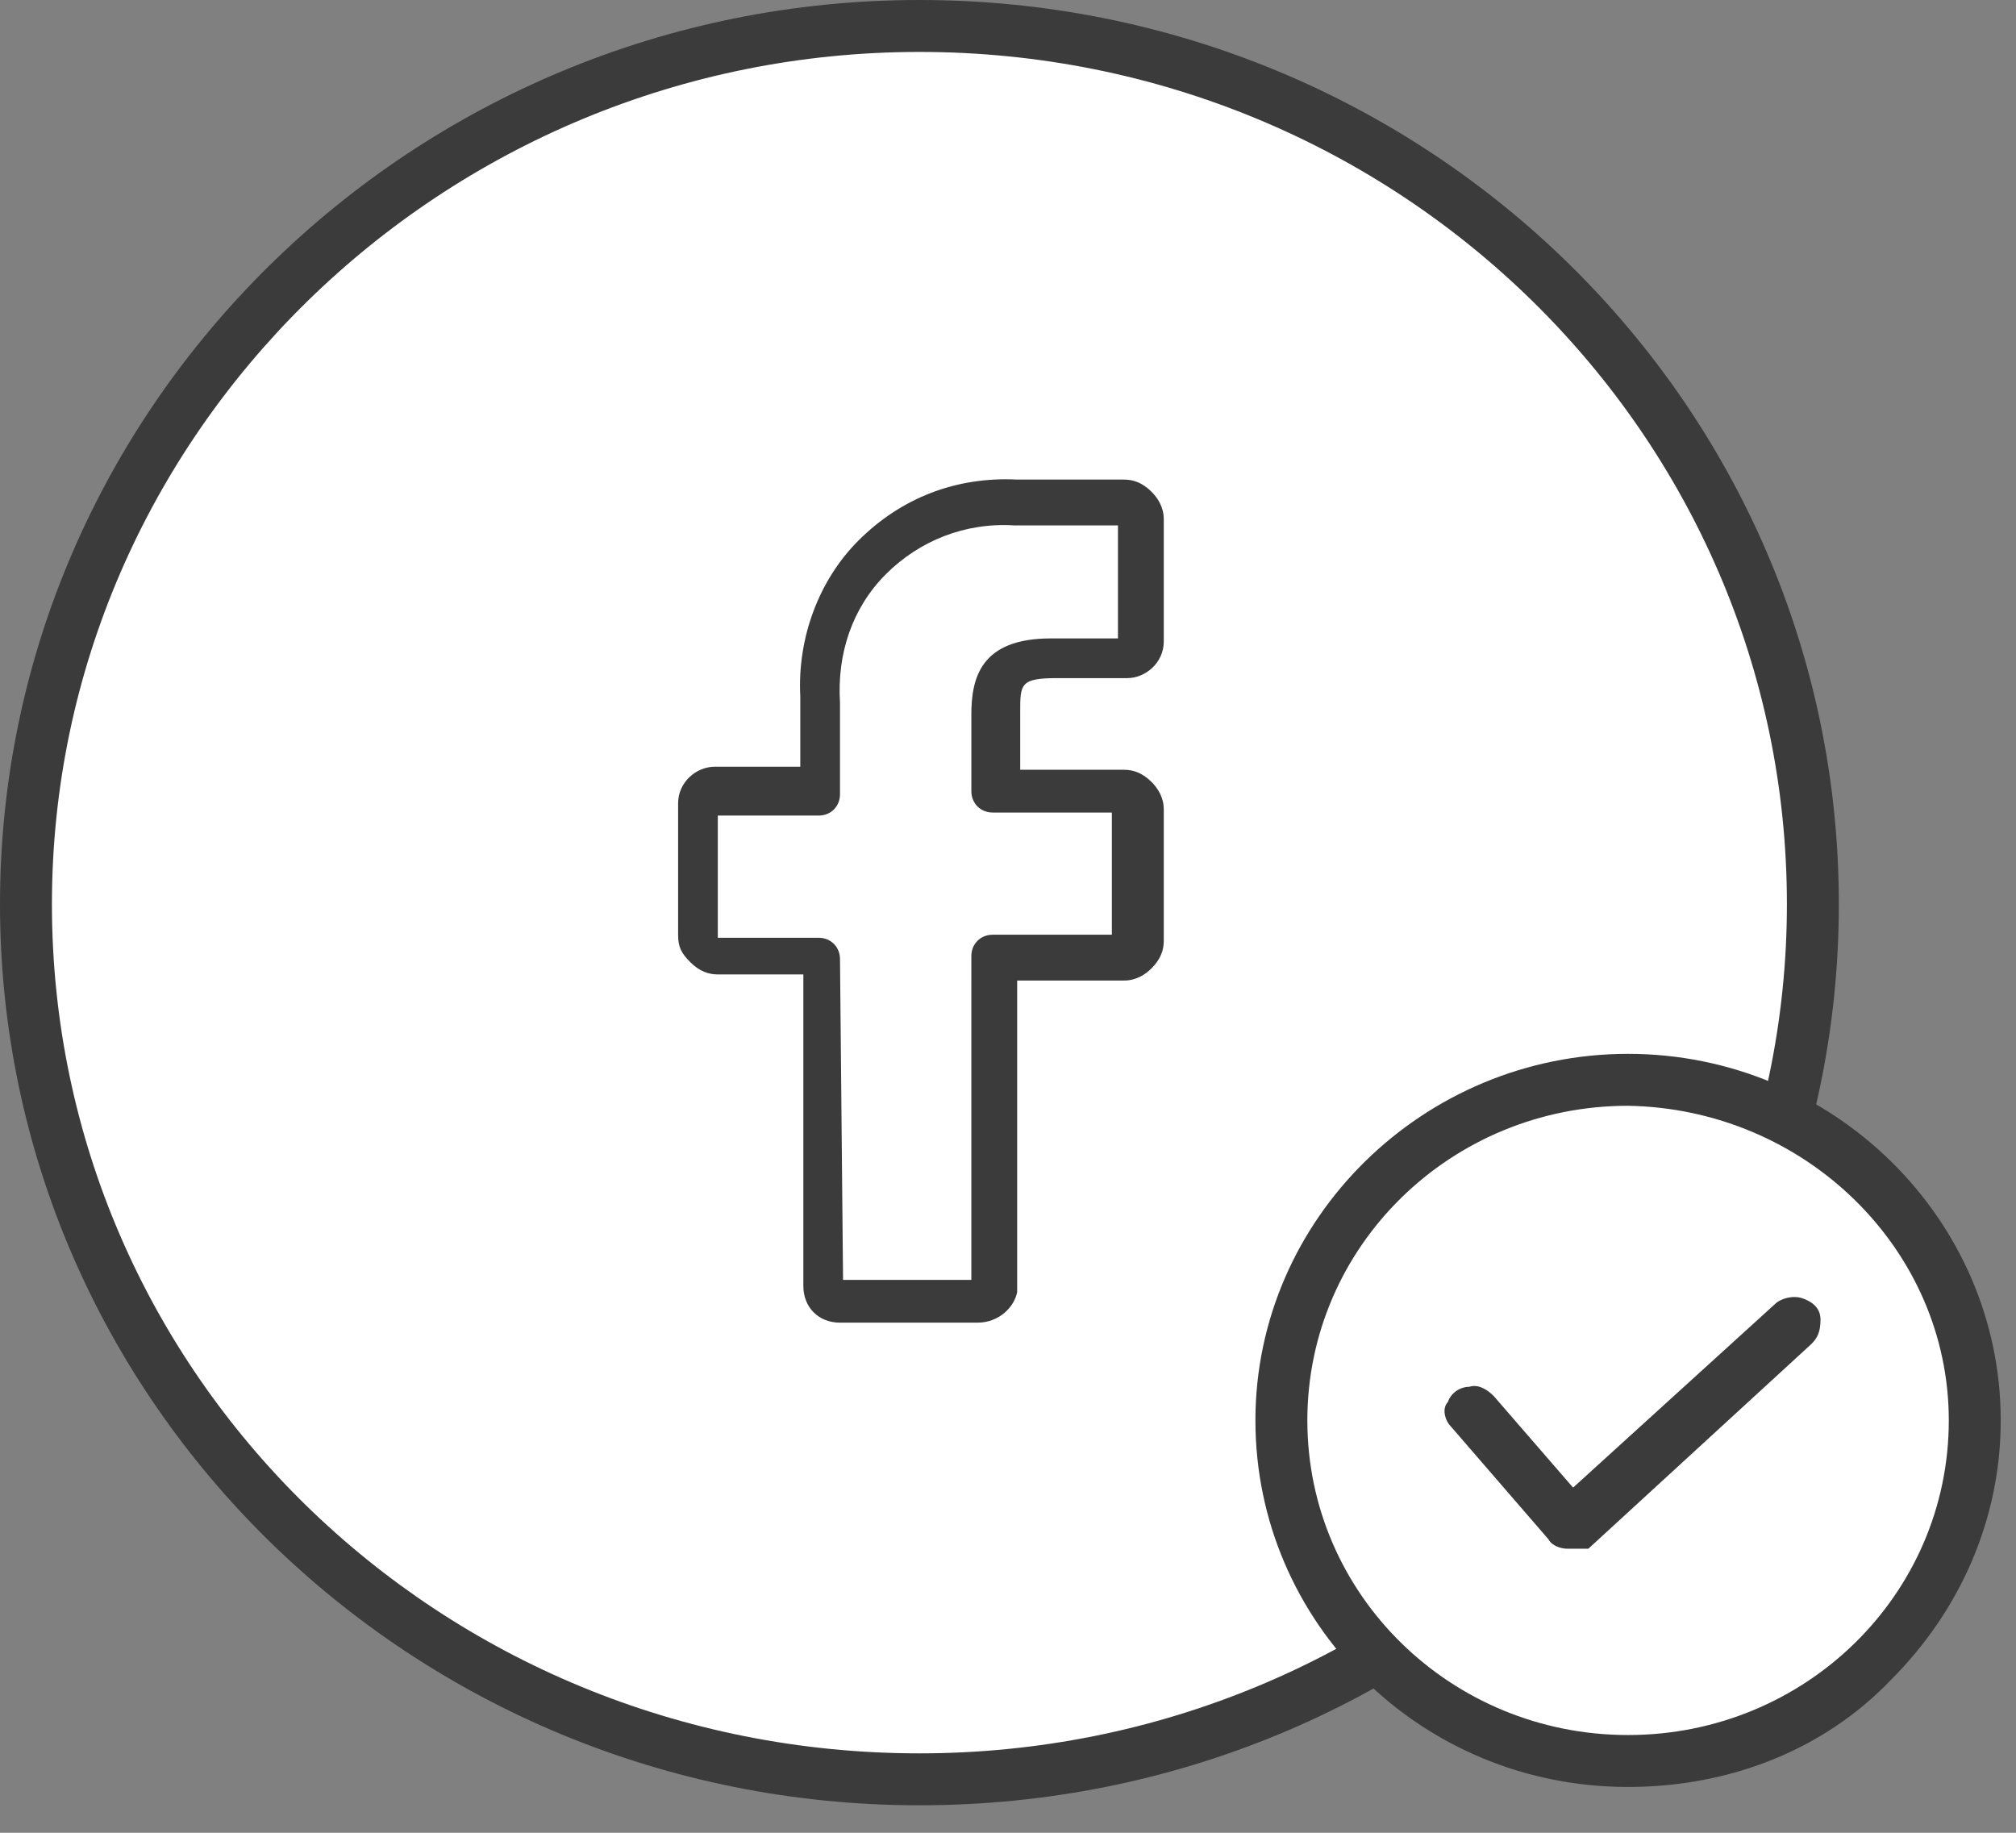 <?xml version="1.0" encoding="utf-8"?>
<!-- Generator: Adobe Illustrator 20.1.0, SVG Export Plug-In . SVG Version: 6.00 Build 0)  -->
<svg version="1.1" id="Layer_1" xmlns="http://www.w3.org/2000/svg" xmlns:xlink="http://www.w3.org/1999/xlink" x="0px" y="0px"
	 viewBox="0 0 66 60" style="enable-background:new 0 0 66 60;" xml:space="preserve">
<rect x="0" y="0" width="66" height="60" fill="#808080" stroke="none"/>
<style type="text/css">
	.st0{fill:#FFFFFF;}
	.st1{fill:#3C3B3B;}
</style>
<title>Asset 22</title>
<desc>Created with Sketch.</desc>
<g id="web">
	<g id="Services-" transform="translate(-515, -830)">
		<g id="Asset-22" transform="translate(515, 830)">
			<ellipse id="Oval" class="st0" cx="30.1" cy="29.6" rx="29.3" ry="28.7"/>
			<path id="Shape" class="st1" d="M30.1,59.1C13.5,59.1,0,45.9,0,29.6S13.5,0,30.1,0s30.1,13.2,30.1,29.6
				C60.2,45.9,46.8,59.1,30.1,59.1z M30.1,1.7C14.5,1.7,1.7,14.2,1.7,29.6s12.7,27.8,28.4,27.8s28.4-12.5,28.4-27.8
				C58.5,14.2,45.8,1.7,30.1,1.7z"/>
			<ellipse id="Oval_1_" class="st0" cx="53.3" cy="46.6" rx="11.3" ry="11.1"/>
			<path id="Shape_1_" class="st1" d="M53.3,58.5c-6.8,0-12.2-5.4-12.2-12s5.5-12,12.2-12s12.2,5.4,12.2,12c0,3.2-1.3,6.2-3.6,8.5
				C59.7,57.3,56.6,58.5,53.3,58.5L53.3,58.5z M53.3,36.2c-5.8,0-10.5,4.6-10.5,10.3s4.7,10.3,10.5,10.3s10.5-4.6,10.5-10.3
				C63.8,40.9,59.1,36.3,53.3,36.2L53.3,36.2z"/>
			<path id="Shape_2_" class="st0" d="M36.8,16.5h-3.5c-1.8-0.1-3.5,0.6-4.7,1.8c-1.2,1.2-1.8,2.9-1.7,4.7v3h-3.5
				c-0.1,0-0.3,0.1-0.4,0.2c-0.1,0.1-0.2,0.2-0.2,0.4v4.3c0,0.3,0.2,0.5,0.5,0.5h3.5v10.9c0,0.3,0.2,0.5,0.5,0.5H32
				c0.3,0,0.5-0.2,0.5-0.5V31.3h4.2c0.3,0,0.5-0.2,0.5-0.5v-4.3c0-0.1-0.1-0.3-0.2-0.4c-0.1-0.1-0.2-0.2-0.4-0.2h-4.1v-2.5
				c0-1.2,0.3-1.8,1.9-1.8h2.3c0.3,0,0.5-0.2,0.5-0.5v-4C37.3,16.7,37.1,16.5,36.8,16.5L36.8,16.5z"/>
			<path id="Shape_3_" class="st1" d="M32,43.3h-4.5c-0.7,0-1.2-0.5-1.2-1.2V31.9h-2.8c-0.3,0-0.6-0.1-0.9-0.4s-0.4-0.5-0.4-0.9
				v-4.3c0-0.7,0.6-1.2,1.2-1.2h2.8v-2.3c-0.1-1.9,0.6-3.8,1.9-5.1c1.4-1.4,3.2-2.1,5.2-2h3.5c0.3,0,0.6,0.1,0.9,0.4
				c0.2,0.2,0.4,0.5,0.4,0.9v4c0,0.7-0.6,1.2-1.2,1.2h-2.3c-1.2,0-1.2,0.2-1.2,1.1v1.9h3.4c0.3,0,0.6,0.1,0.9,0.4
				c0.2,0.2,0.4,0.5,0.4,0.9v4.3c0,0.3-0.1,0.6-0.4,0.9c-0.2,0.2-0.5,0.4-0.9,0.4h-3.5v10.2C33.2,42.8,32.7,43.3,32,43.3L32,43.3z
				 M27.6,41.9h4.2V31.3c0-0.4,0.3-0.7,0.7-0.7h3.9v-4h-3.9c-0.4,0-0.7-0.3-0.7-0.7v-2.5c0-1.2,0.3-2.5,2.6-2.5h2.2v-3.7h-3.4
				c-1.6-0.1-3.1,0.5-4.2,1.6c-1.1,1.1-1.6,2.6-1.5,4.2v3c0,0.4-0.3,0.7-0.7,0.7h-3.3v4h3.3c0.4,0,0.7,0.3,0.7,0.7L27.6,41.9z"/>
			<path id="Shape_4_" class="st1" d="M51.3,50.7L51.3,50.7c-0.2,0-0.5-0.1-0.6-0.3l-3.2-3.7c-0.2-0.2-0.3-0.6-0.1-0.8
				c0.1-0.3,0.4-0.5,0.7-0.5c0.3-0.1,0.6,0.1,0.8,0.3l2.6,3l6.6-6c0.2-0.2,0.6-0.3,0.9-0.2c0.3,0.1,0.6,0.3,0.6,0.7
				s-0.1,0.6-0.3,0.8l-7.3,6.7C51.7,50.7,51.5,50.7,51.3,50.7z"/>
		</g>
	</g>
</g>
</svg>
